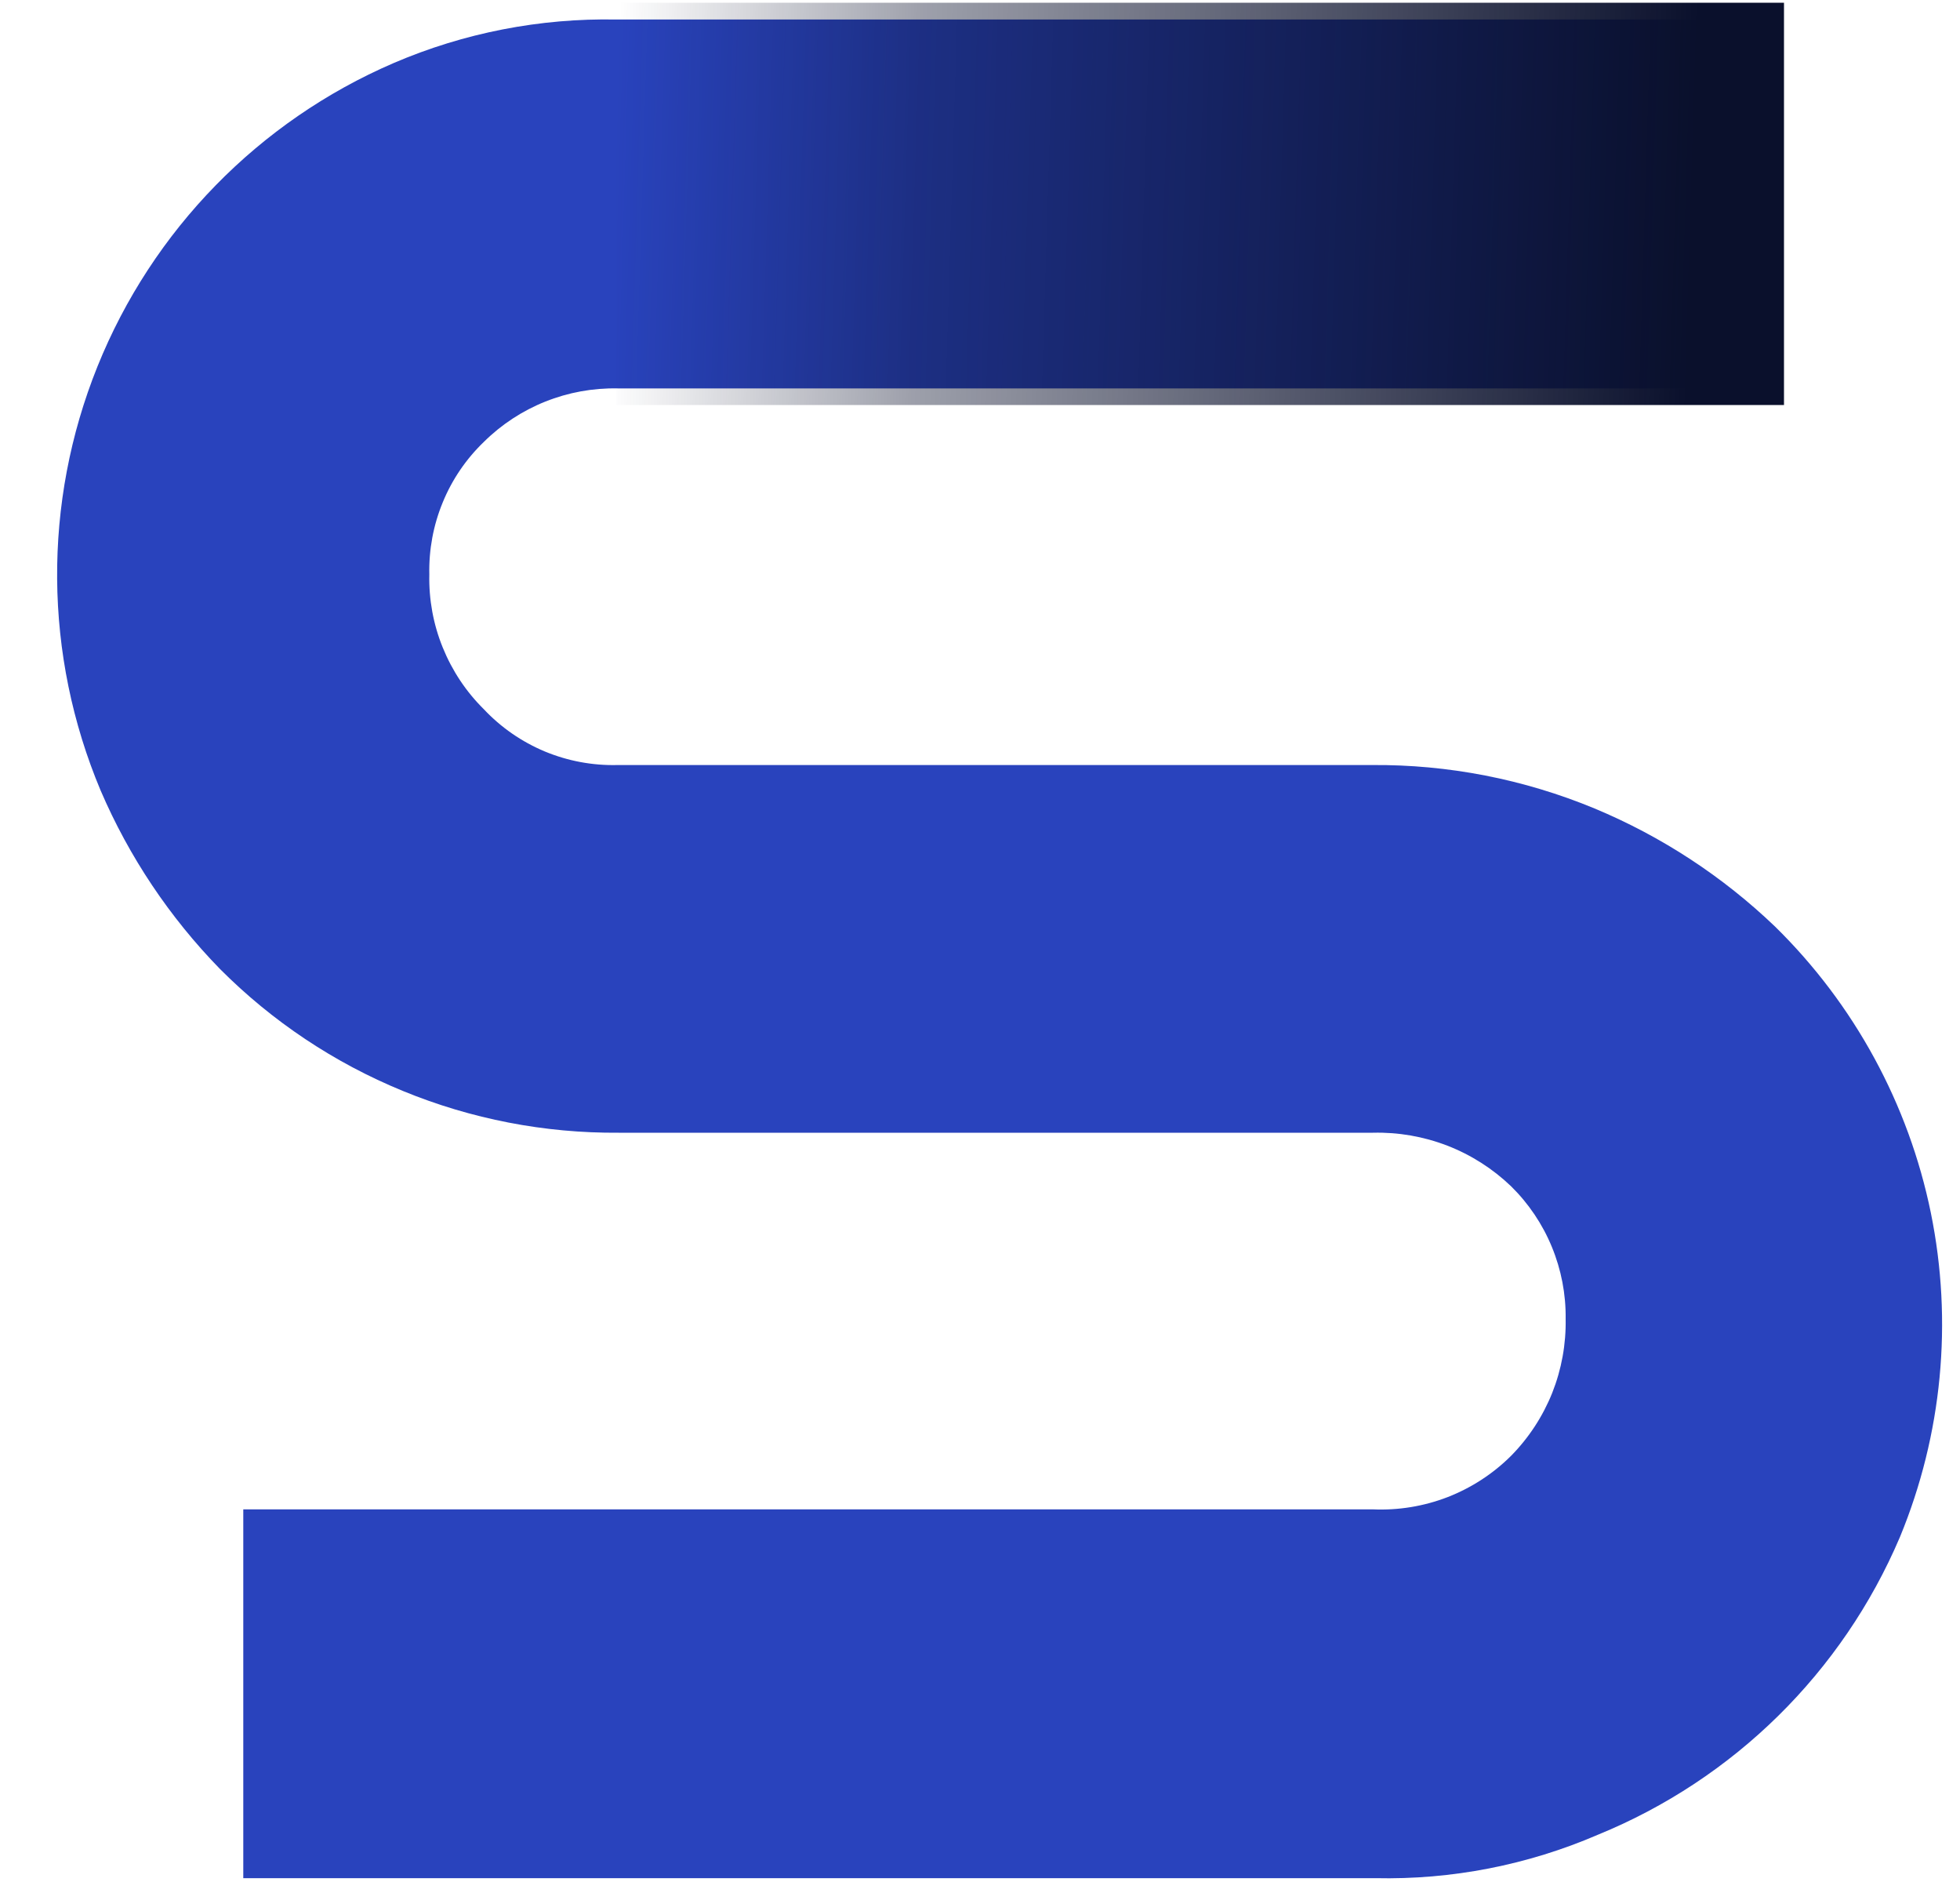 <svg width="25" height="24" viewBox="0 0 25 24" fill="none" xmlns="http://www.w3.org/2000/svg">
<g id="SVG">
<path id="Vector" d="M22.641 11.816C21.973 11.176 21.193 10.666 20.339 10.31C19.438 9.937 18.472 9.748 17.497 9.756H7.877C7.559 9.764 7.243 9.705 6.949 9.583C6.655 9.46 6.39 9.277 6.172 9.045C5.945 8.821 5.767 8.553 5.647 8.257C5.527 7.962 5.469 7.645 5.476 7.326C5.469 7.011 5.527 6.698 5.647 6.407C5.766 6.116 5.945 5.853 6.172 5.635C6.396 5.413 6.663 5.238 6.956 5.121C7.249 5.004 7.562 4.947 7.877 4.953H22.499V0.249H7.863C6.887 0.23 5.918 0.419 5.021 0.804C3.301 1.545 1.943 2.936 1.243 4.674C0.543 6.412 0.558 8.356 1.284 10.082C1.647 10.927 2.163 11.698 2.805 12.356C3.471 13.025 4.264 13.554 5.138 13.912C6.011 14.271 6.947 14.452 7.892 14.445H17.512C17.836 14.437 18.158 14.493 18.461 14.61C18.763 14.727 19.039 14.903 19.273 15.127C19.497 15.347 19.675 15.611 19.794 15.901C19.914 16.192 19.974 16.504 19.97 16.818C19.976 17.141 19.918 17.462 19.799 17.762C19.679 18.062 19.5 18.336 19.273 18.566C19.043 18.795 18.767 18.974 18.464 19.092C18.161 19.209 17.836 19.262 17.512 19.248H3.103V23.951H17.54C18.516 23.973 19.485 23.784 20.382 23.397C22.115 22.689 23.499 21.326 24.233 19.603C24.774 18.294 24.911 16.854 24.628 15.466C24.344 14.079 23.652 12.808 22.641 11.816Z" fill="#2943BD"/>
<path id="Path 17" d="M7.863 0.035H22.755V5.165H7.863V0.035Z" fill="url(#paint0_linear_7990_4678)"/>
</g>
<defs>
<linearGradient id="paint0_linear_7990_4678" x1="7.768" y1="4.569" x2="22.713" y2="5.026" gradientUnits="userSpaceOnUse">
<stop stop-color="#0A102C" stop-opacity="0"/>
<stop offset="0.26" stop-color="#0A102C" stop-opacity="0.4"/>
<stop offset="0.92" stop-color="#0A102C"/>
</linearGradient>
</defs>
</svg>
